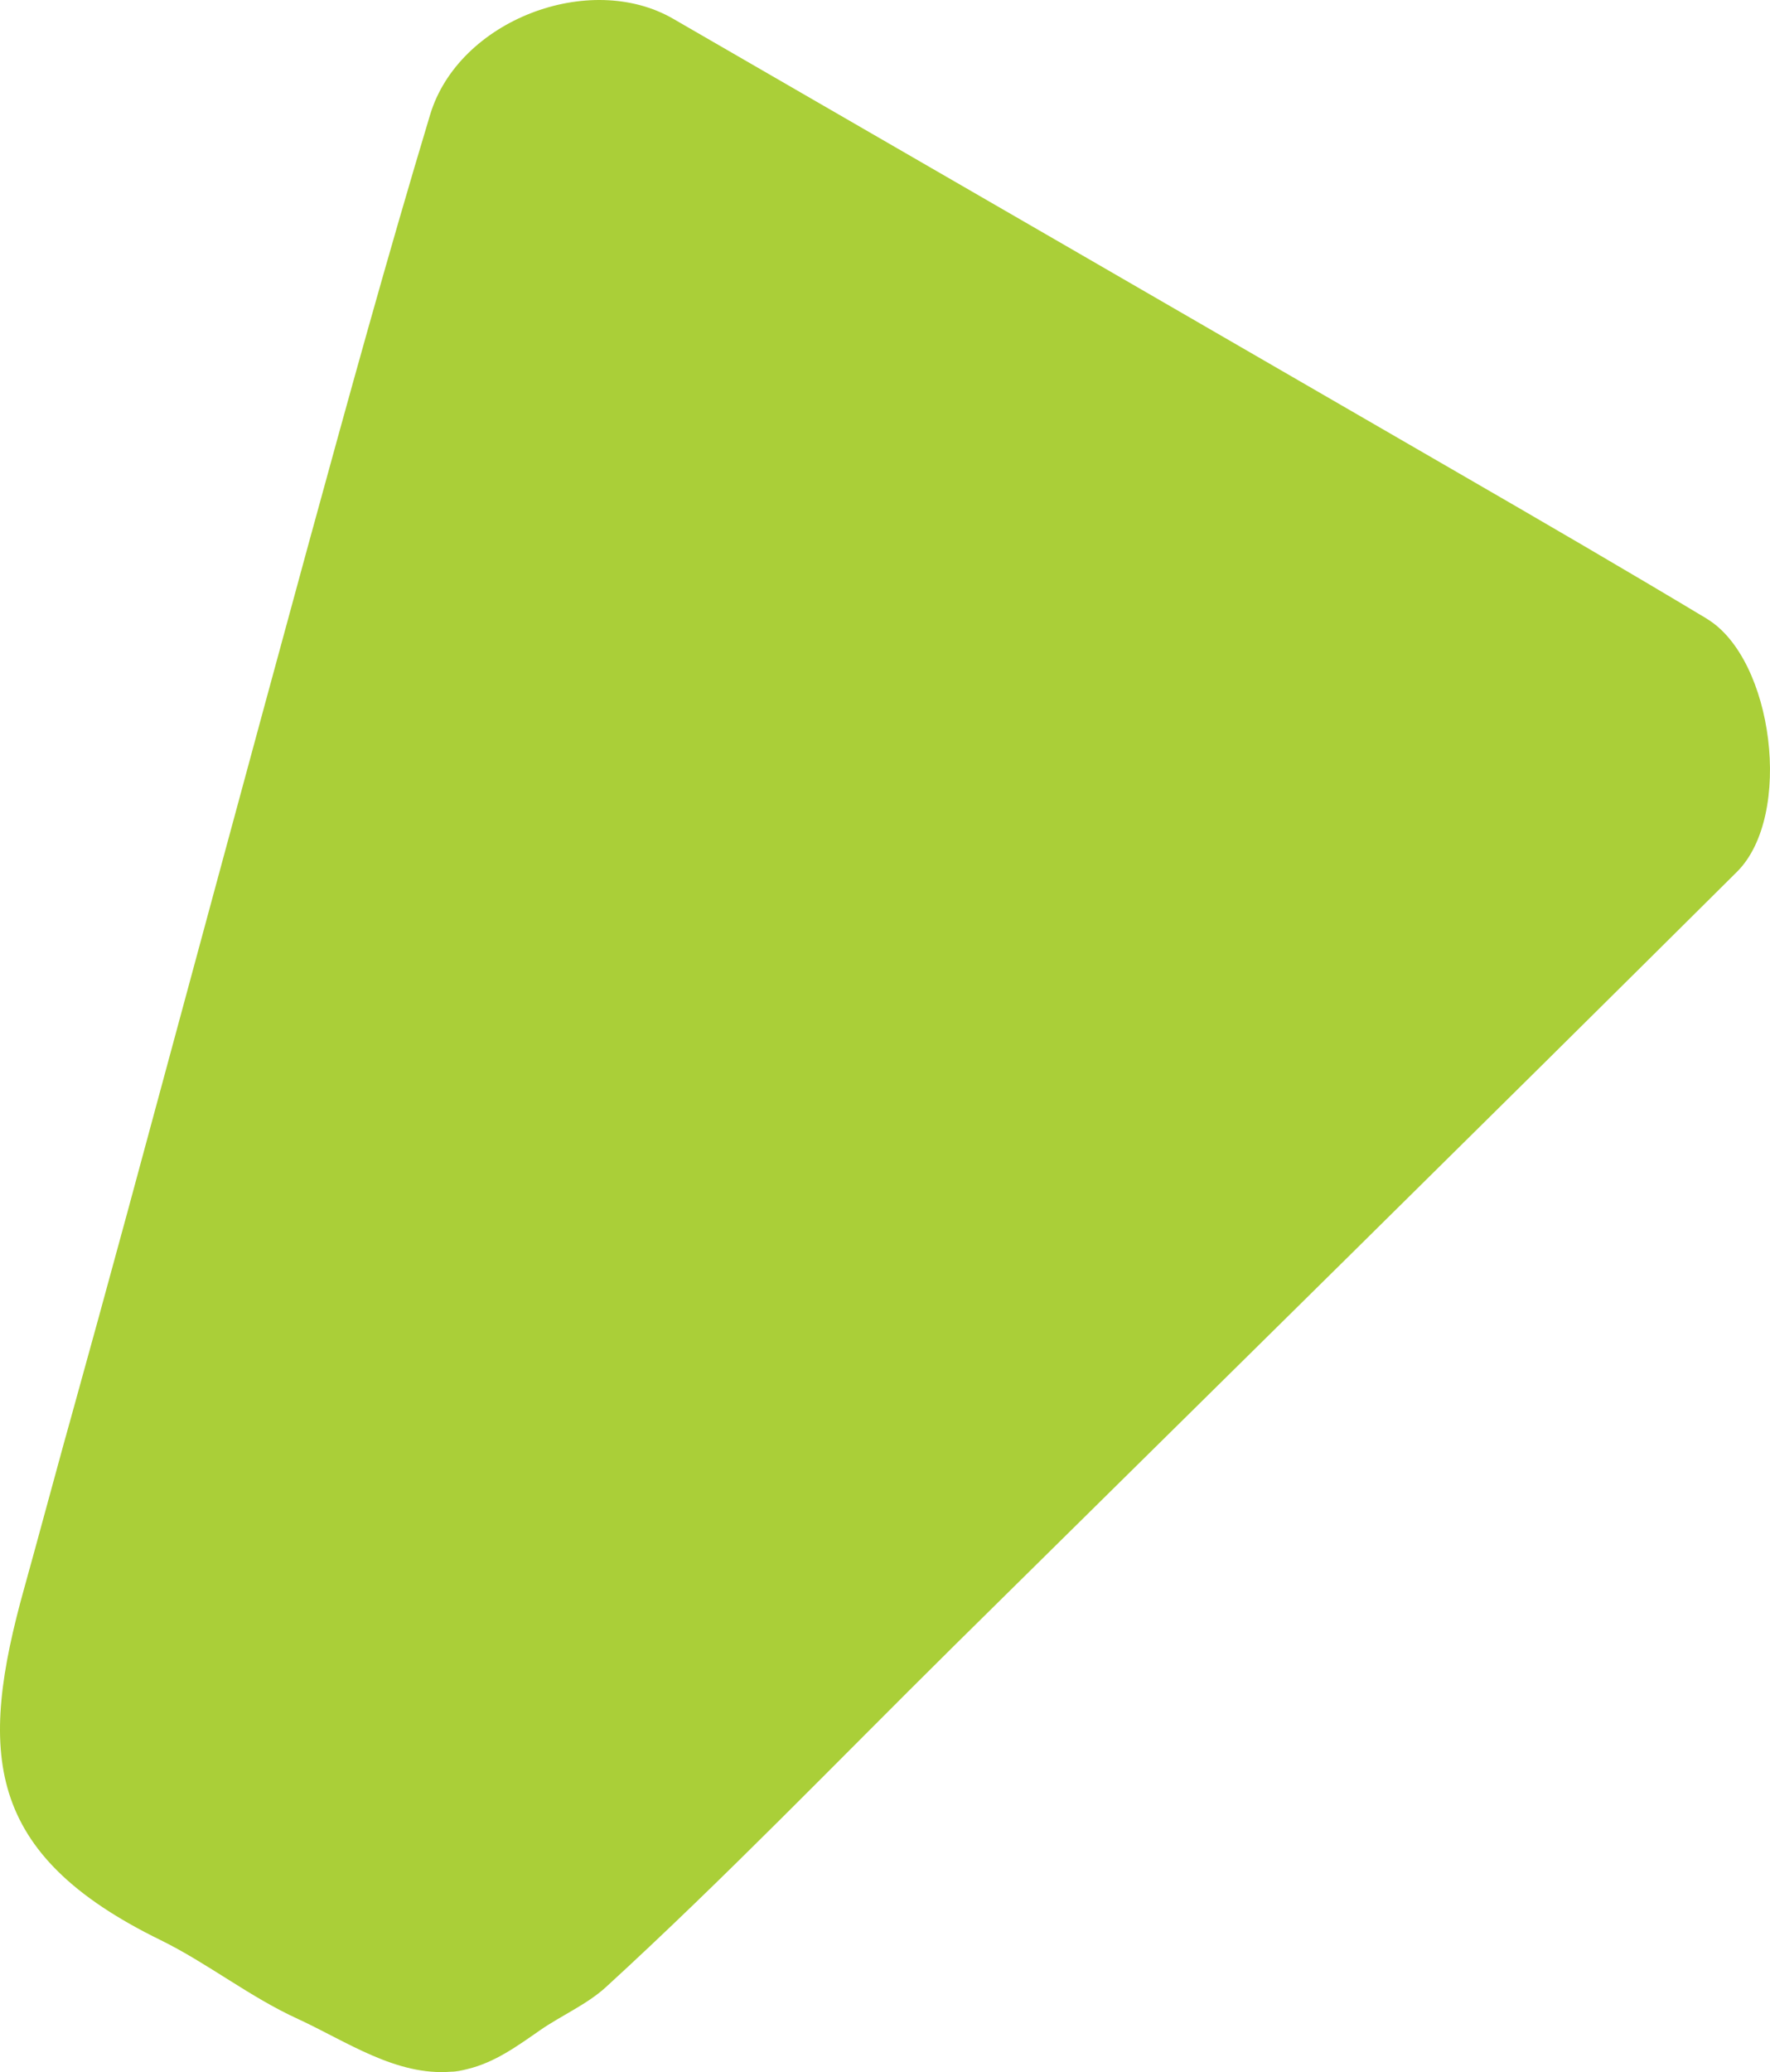 <svg xmlns="http://www.w3.org/2000/svg" width="88" height="103" viewBox="0 0 88 103" fill="none"><path d="M84.903 30.781C80.788 28.31 76.65 25.905 72.491 23.5C59.492 15.978 46.492 8.456 33.47 0.934C29.311 -1.471 22.801 1 21.385 5.701C19.251 12.785 17.291 19.913 15.332 27.064C12.305 38.15 9.322 49.235 6.317 60.321C5.38 63.776 4.422 67.253 3.464 70.707C3.377 70.992 3.312 71.276 3.225 71.56C2.55 74.009 1.896 76.458 1.221 78.885C-1.087 87.129 -0.782 92.158 7.993 96.443C10.345 97.602 12.414 99.264 14.809 100.357C17.226 101.472 19.687 103.2 22.43 102.981C22.692 102.981 22.975 102.915 23.236 102.85C24.608 102.522 25.74 101.691 26.872 100.904C27.918 100.182 29.181 99.636 30.117 98.783C36.04 93.36 41.614 87.566 47.319 81.924L47.428 81.815C60.406 69.002 73.428 56.189 86.362 43.332C89.171 40.533 88.169 32.749 84.86 30.759" fill="#AACF38"></path></svg>